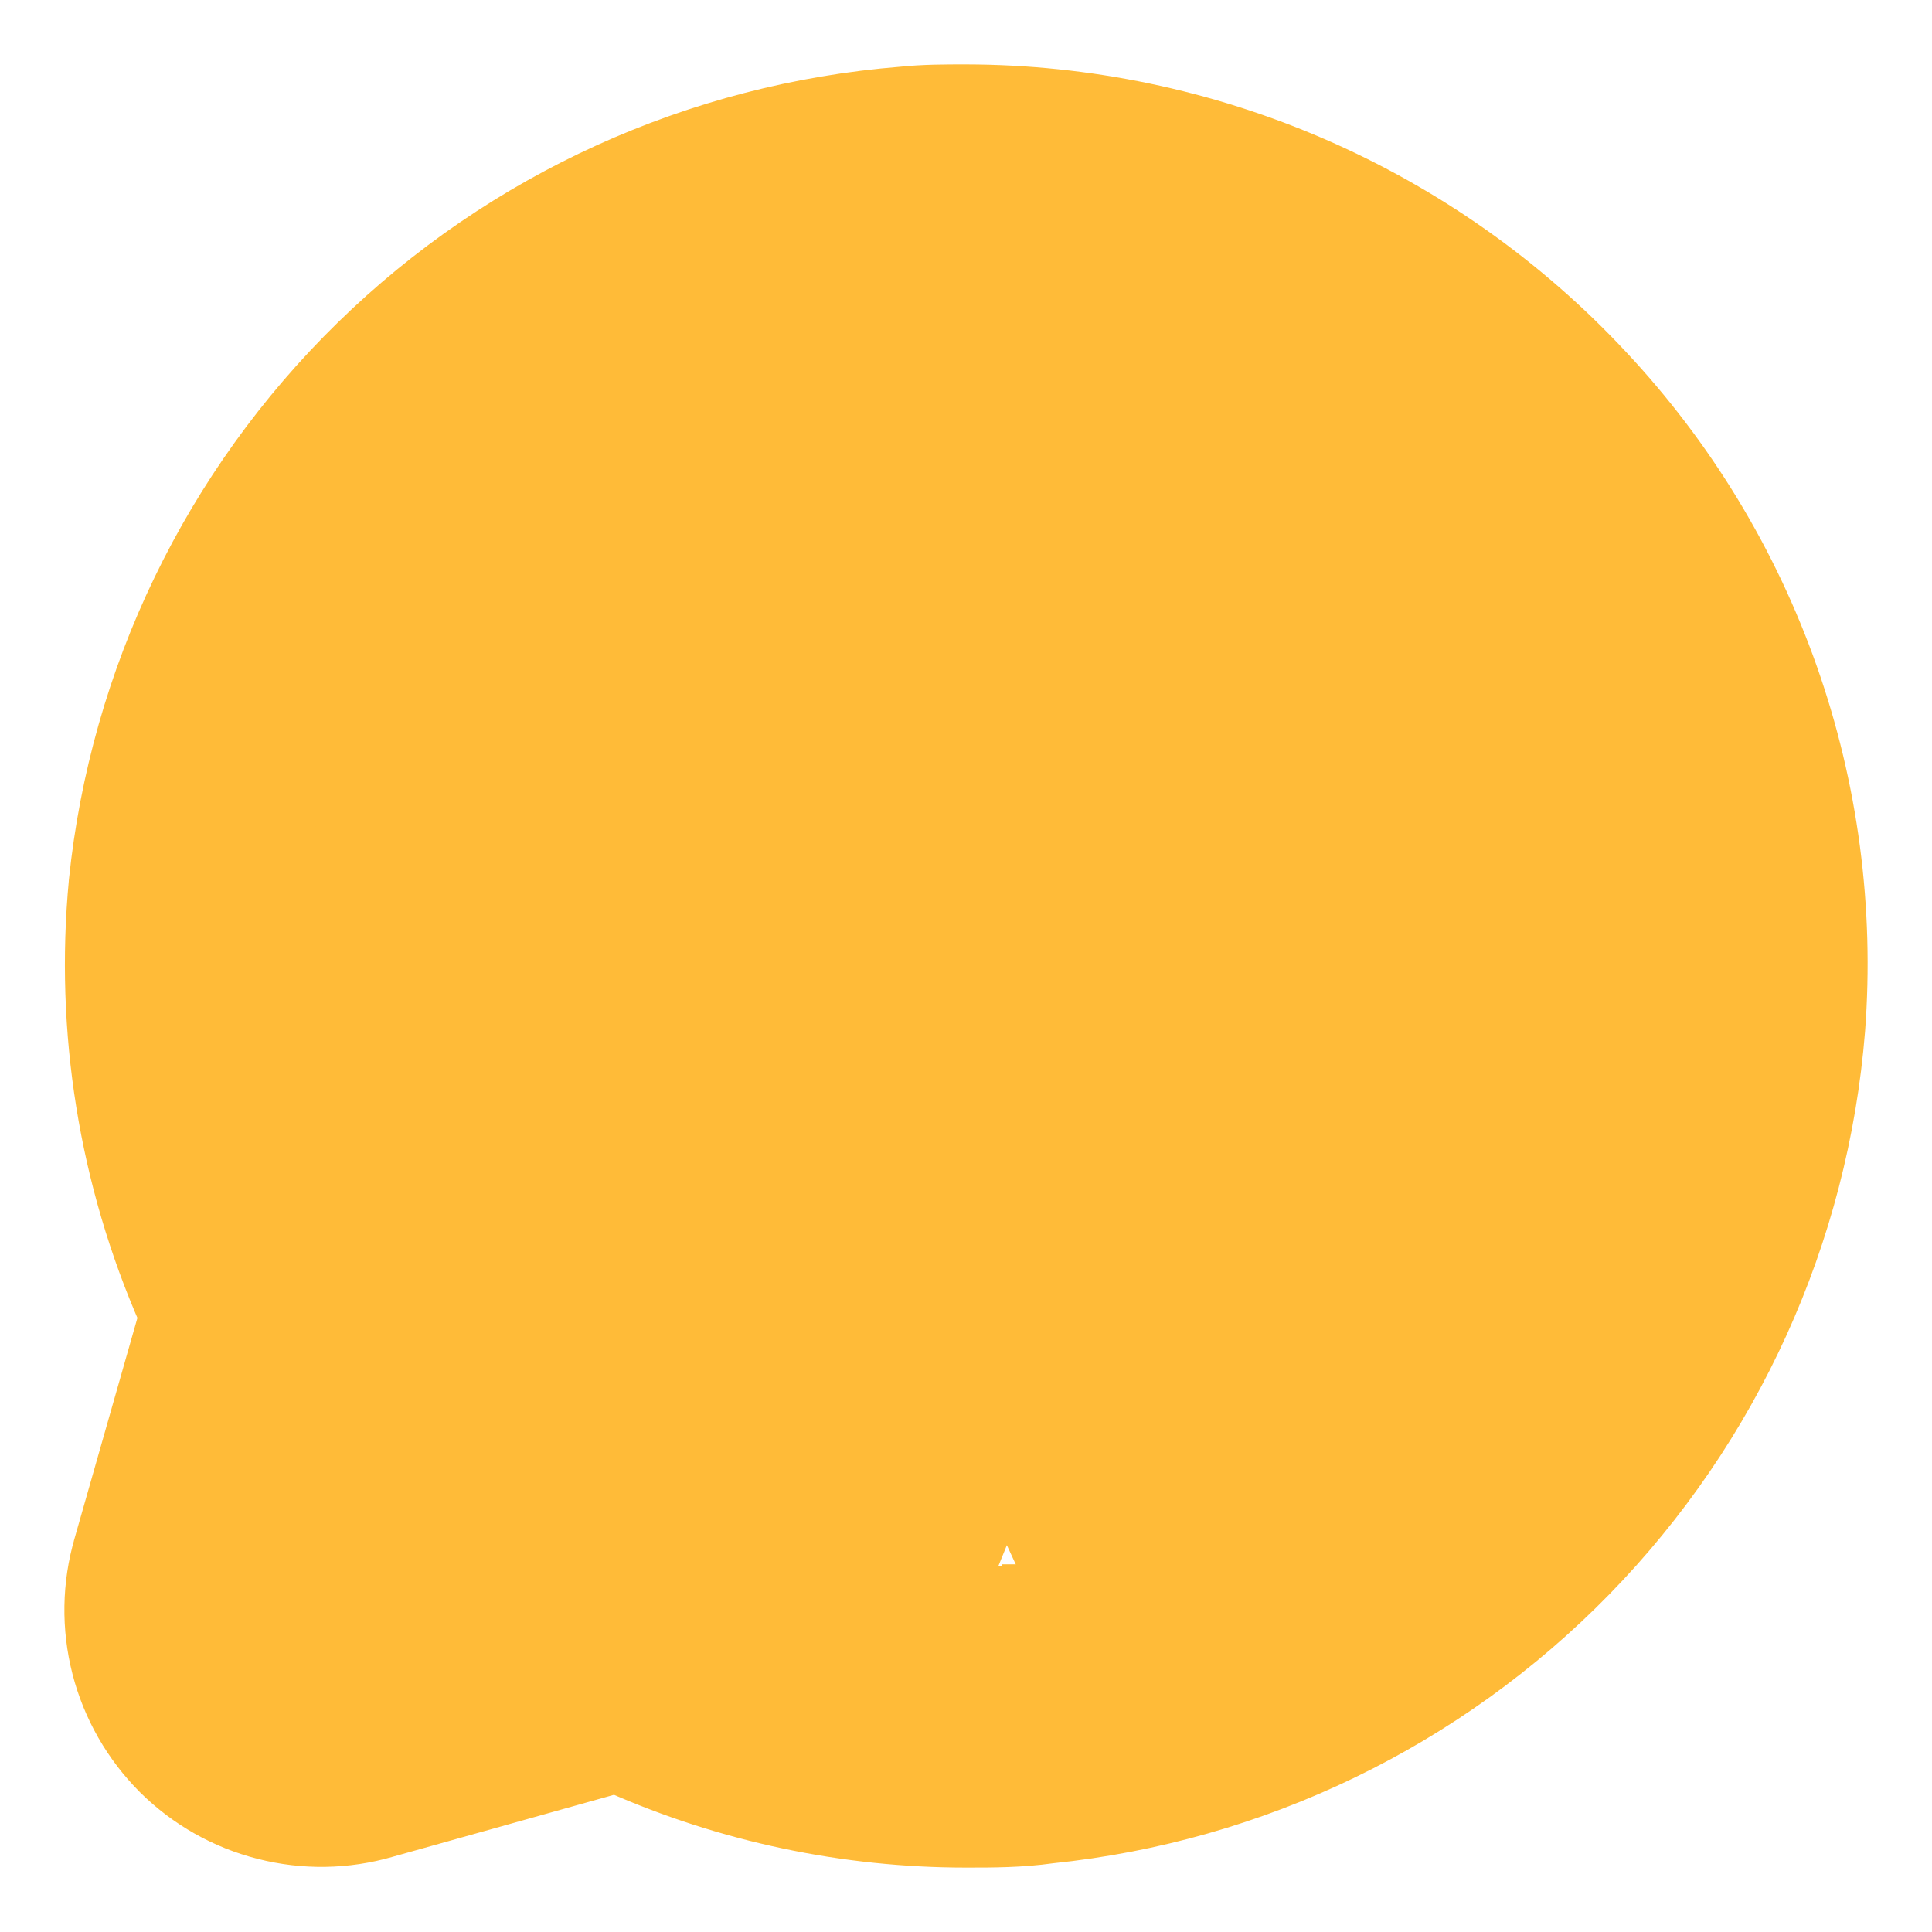 <svg width="18" height="18" viewBox="0 0 18 18" fill="none" xmlns="http://www.w3.org/2000/svg">
<path d="M2.451 17.125C2.83 17.222 3.228 17.216 3.604 17.107C3.604 17.107 3.604 17.107 3.604 17.107L5.735 16.51C6.763 16.965 7.875 17.2 9 17.2H9.005C9.251 17.2 9.511 17.2 9.789 17.161C11.71 16.962 13.5 16.097 14.85 14.715C16.2 13.332 17.023 11.52 17.177 9.593L17.177 9.593C17.262 8.468 17.113 7.337 16.738 6.273C16.363 5.208 15.771 4.234 14.999 3.411C14.231 2.588 13.302 1.932 12.27 1.483C11.238 1.034 10.125 0.802 9 0.8H9L8.995 0.8C8.806 0.8 8.606 0.8 8.404 0.821C6.479 0.975 4.668 1.798 3.287 3.148C1.904 4.499 1.039 6.292 0.841 8.214L0.841 8.214L0.841 8.216C0.71 9.6 0.934 10.993 1.492 12.265L0.888 14.384C0.888 14.384 0.888 14.384 0.888 14.385C0.777 14.763 0.771 15.165 0.869 15.547L0.869 15.547C0.967 15.929 1.167 16.278 1.446 16.557L1.446 16.557C1.725 16.833 2.071 17.029 2.451 17.125ZM2.451 17.125L2.5 16.932L2.451 17.125C2.451 17.125 2.451 17.125 2.451 17.125ZM5.788 14.05C5.661 14.05 5.534 14.068 5.411 14.103L5.387 14.11L5.366 14.122L2.865 15.559L5.788 14.25M5.788 14.05L5.788 14.25M5.788 14.05H5.788V14.25M5.788 14.05H5.826H5.828L5.828 14.05C6.047 14.052 6.262 14.105 6.458 14.204M5.788 14.25H5.826C6.014 14.252 6.2 14.297 6.368 14.383M6.458 14.204C6.457 14.204 6.457 14.204 6.457 14.203L6.368 14.383M6.458 14.204C6.458 14.204 6.458 14.204 6.459 14.204L6.368 14.383M6.458 14.204C7.248 14.596 8.118 14.8 9 14.8V15M6.368 14.383C7.186 14.788 8.087 15 9 15M9 15L9 14.8M9 15C9.19 15 9.381 14.991 9.575 14.973M9 14.8L13.139 4.656C14.255 5.72 14.918 7.172 14.992 8.712C15.066 10.252 14.545 11.761 13.536 12.927C12.527 14.093 11.109 14.825 9.575 14.973M9 14.8C9.183 14.8 9.369 14.791 9.556 14.774M9 14.8L4.814 4.714M9.575 14.973L9.556 14.774M9.575 14.973L9.555 14.774C9.556 14.774 9.556 14.774 9.556 14.774M9.556 14.774C11.039 14.631 12.41 13.923 13.385 12.796C14.36 11.669 14.864 10.21 14.792 8.722C14.721 7.233 14.079 5.829 13.001 4.801L13.001 4.801C11.922 3.773 10.489 3.2 9 3.2H9C8.853 3.2 8.718 3.2 8.585 3.214L8.58 3.215L8.58 3.214C7.216 3.319 5.932 3.9 4.954 4.857M4.954 4.857C4.954 4.857 4.954 4.857 4.954 4.857L4.814 4.714M4.954 4.857L4.814 4.714M4.954 4.857C3.975 5.813 3.364 7.083 3.228 8.445M4.814 4.714C3.802 5.703 3.17 7.017 3.029 8.425M3.228 8.445C3.228 8.445 3.228 8.444 3.228 8.444L3.029 8.425M3.228 8.445C3.128 9.472 3.307 10.506 3.745 11.439M3.228 8.445C3.228 8.445 3.228 8.445 3.228 8.445L3.029 8.425M3.029 8.425L3.745 11.439M3.745 11.439L3.797 11.542C3.897 11.738 3.949 11.954 3.951 12.173L3.951 12.175L3.951 12.21V12.21H3.751L3.745 11.439Z" fill="#FFBB38" stroke="#FFBB38" stroke-width="0.4"/>
</svg>
